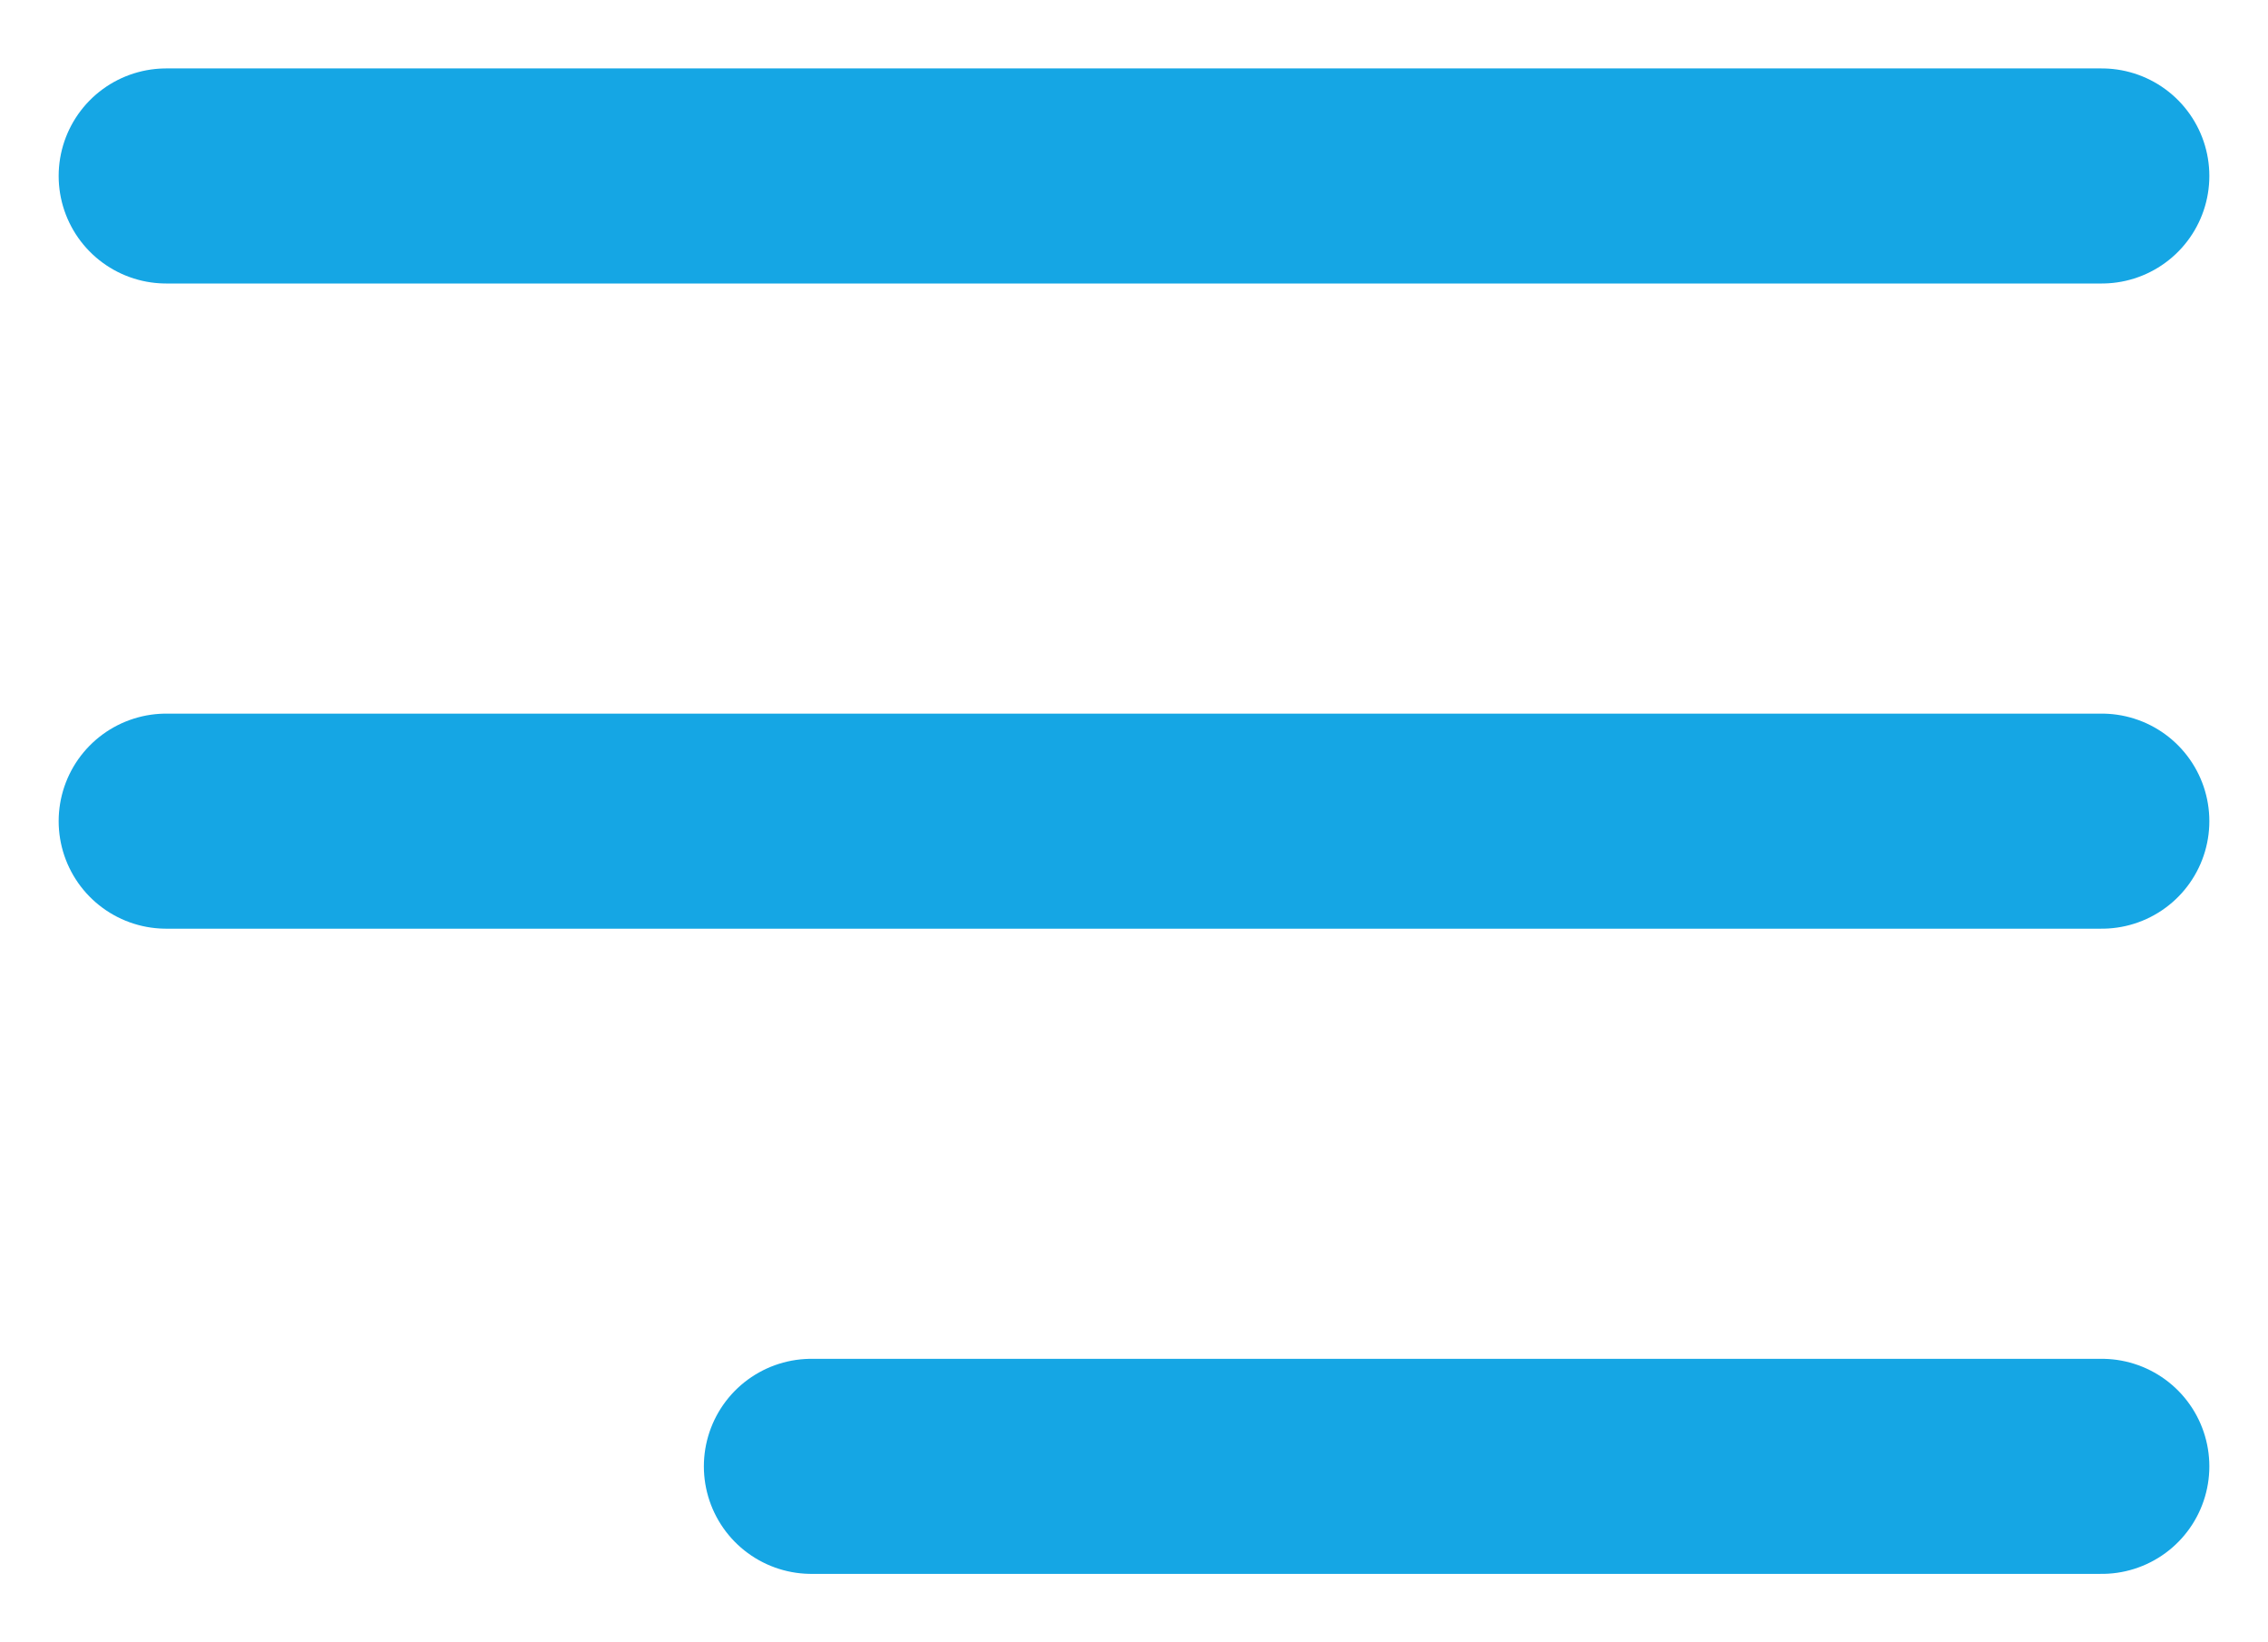 <svg width="29" height="21" viewBox="0 0 29 21" fill="none" xmlns="http://www.w3.org/2000/svg">
<path d="M2.125 10.5H26.875M2.125 2.25H26.875M10.375 18.75H26.875" stroke="#15A6E4" stroke-width="2.75" stroke-linecap="round" stroke-linejoin="round"/>
</svg>
